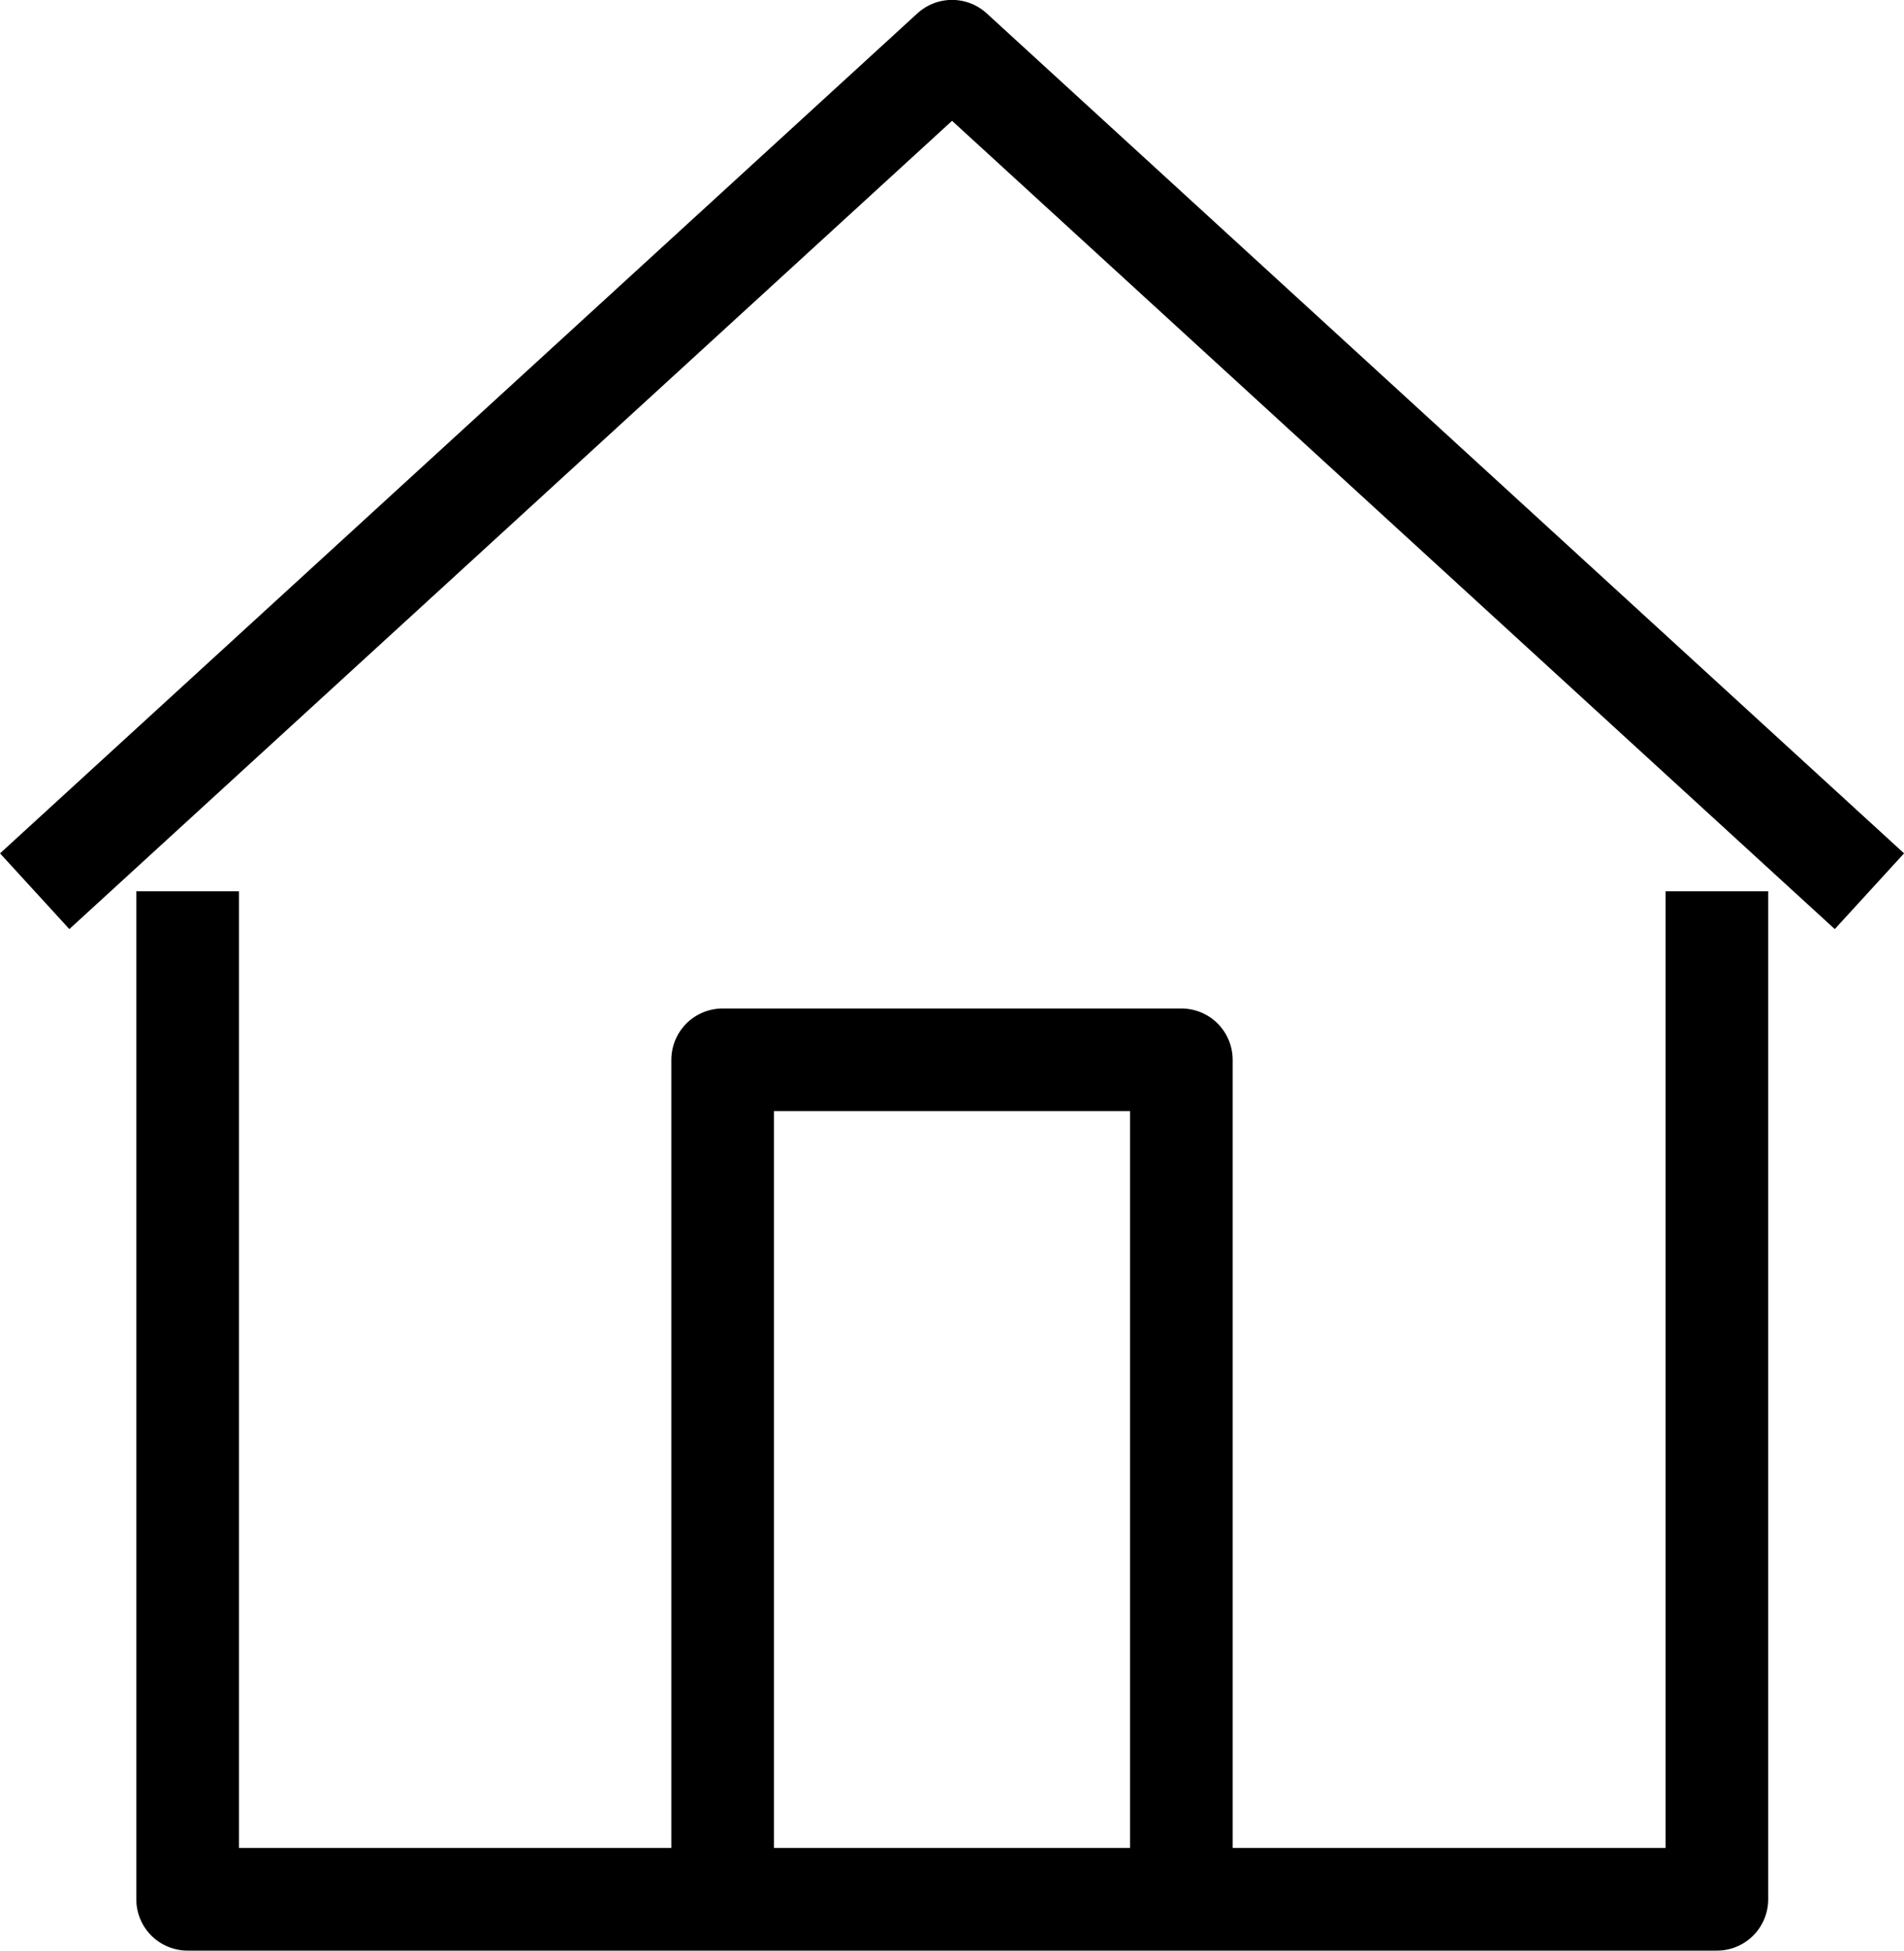 <svg xmlns="http://www.w3.org/2000/svg" width="18.551" height="19" viewBox="0 0 18.551 19">
  <g id="Groupe_207" data-name="Groupe 207" transform="translate(-495.53 -551.561)">
    <path id="Tracé_967" data-name="Tracé 967" d="M495.868,560.242l8.938-8.182,8.938,8.182" transform="translate(0)" fill="none" stroke="#000" stroke-linejoin="round" stroke-width="1"/>
    <path id="Tracé_968" data-name="Tracé 968" d="M499.224,568.84v9.818h14.9V568.84" transform="translate(-1.866 -8.597)" fill="none" stroke="#000" stroke-linejoin="round" stroke-width="1"/>
    <path id="Tracé_969" data-name="Tracé 969" d="M515.438,580.377V572.2h-4.469v8.182" transform="translate(-8.398 -10.316)" fill="none" stroke="#000" stroke-linejoin="round" stroke-width="1"/>
  </g>
</svg>
